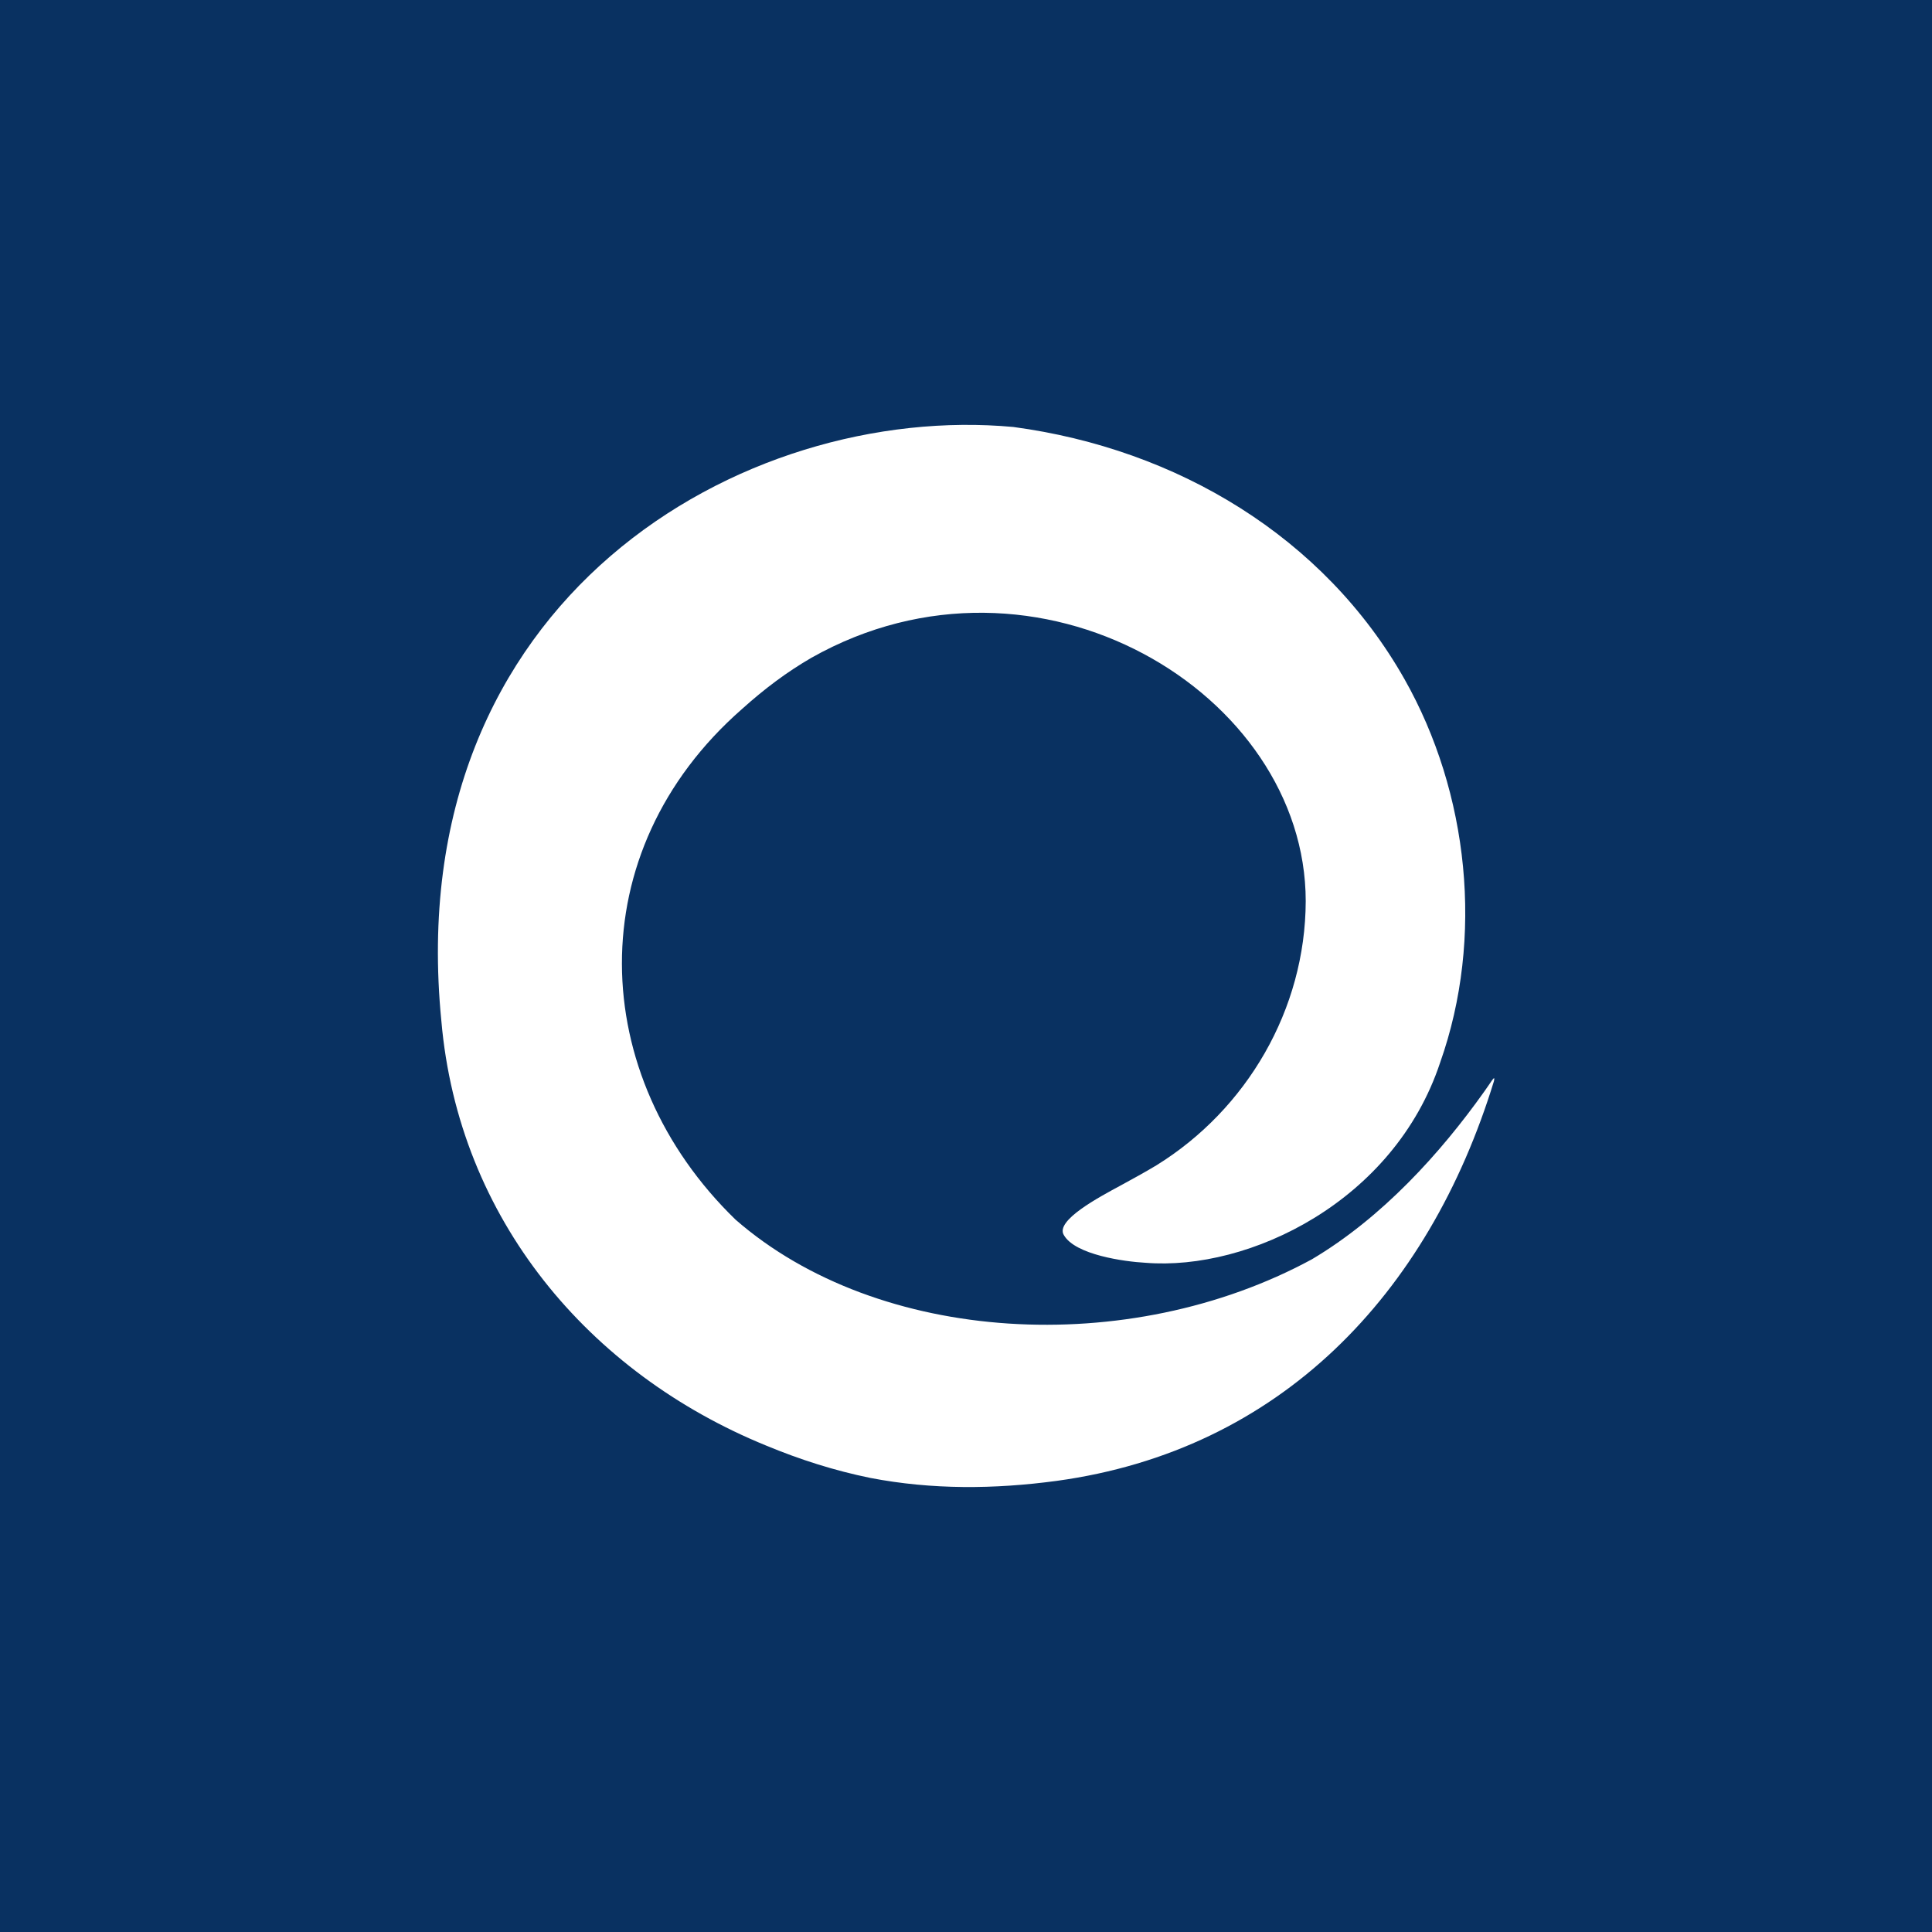 <?xml version="1.0" encoding="UTF-8"?>
<svg xmlns="http://www.w3.org/2000/svg" viewBox="0 0 1024 1024">
  <defs>
    <style>
      .cls-1 {
        fill: #093161;
      }

      .cls-2 {
        fill: #fff;
      }
    </style>
  </defs>
  <g id="Layer_2" data-name="Layer 2">
    <rect class="cls-1" width="1024" height="1024"/>
  </g>
  <g id="Layer_3" data-name="Layer 3">
    <path class="cls-2" d="M791.85,572.93c-34.77,113.4-113.42,195.76-231.81,211.97-33.06,4.45-66.06,4.73-98.75-1.57-18.98-3.87-37.19-9.67-55.27-17.17-93.91-38.34-162.99-120.01-172.1-225.15-22.05-224.03,160.17-327.9,303.2-314.7,86.88,11.65,164.68,58.36,207.3,133.67,34.04,60.14,42.34,136.93,18.87,203.25-24.4,73.49-101.19,110.5-156.15,106.07-11.21-.61-37.27-4.2-43.27-14.68-4.77-7.7,18.68-20.12,30.28-26.39,6.32-3.46,12.63-6.88,18.75-10.57,47.86-29.59,79-82.56,79.16-140.04-.03-110.25-142.28-196.53-261.98-128.99-13.08,7.58-24.83,16.41-36.78,27.15-86.48,75.73-82.14,194.35-3.44,270.66,75.78,66.13,208.28,73.71,305.41,21.05,37.35-22.14,68.29-56.38,91.46-89,2.97-3.98,6.01-9.63,5.13-5.63v.06Z"/>
  </g>
</svg>